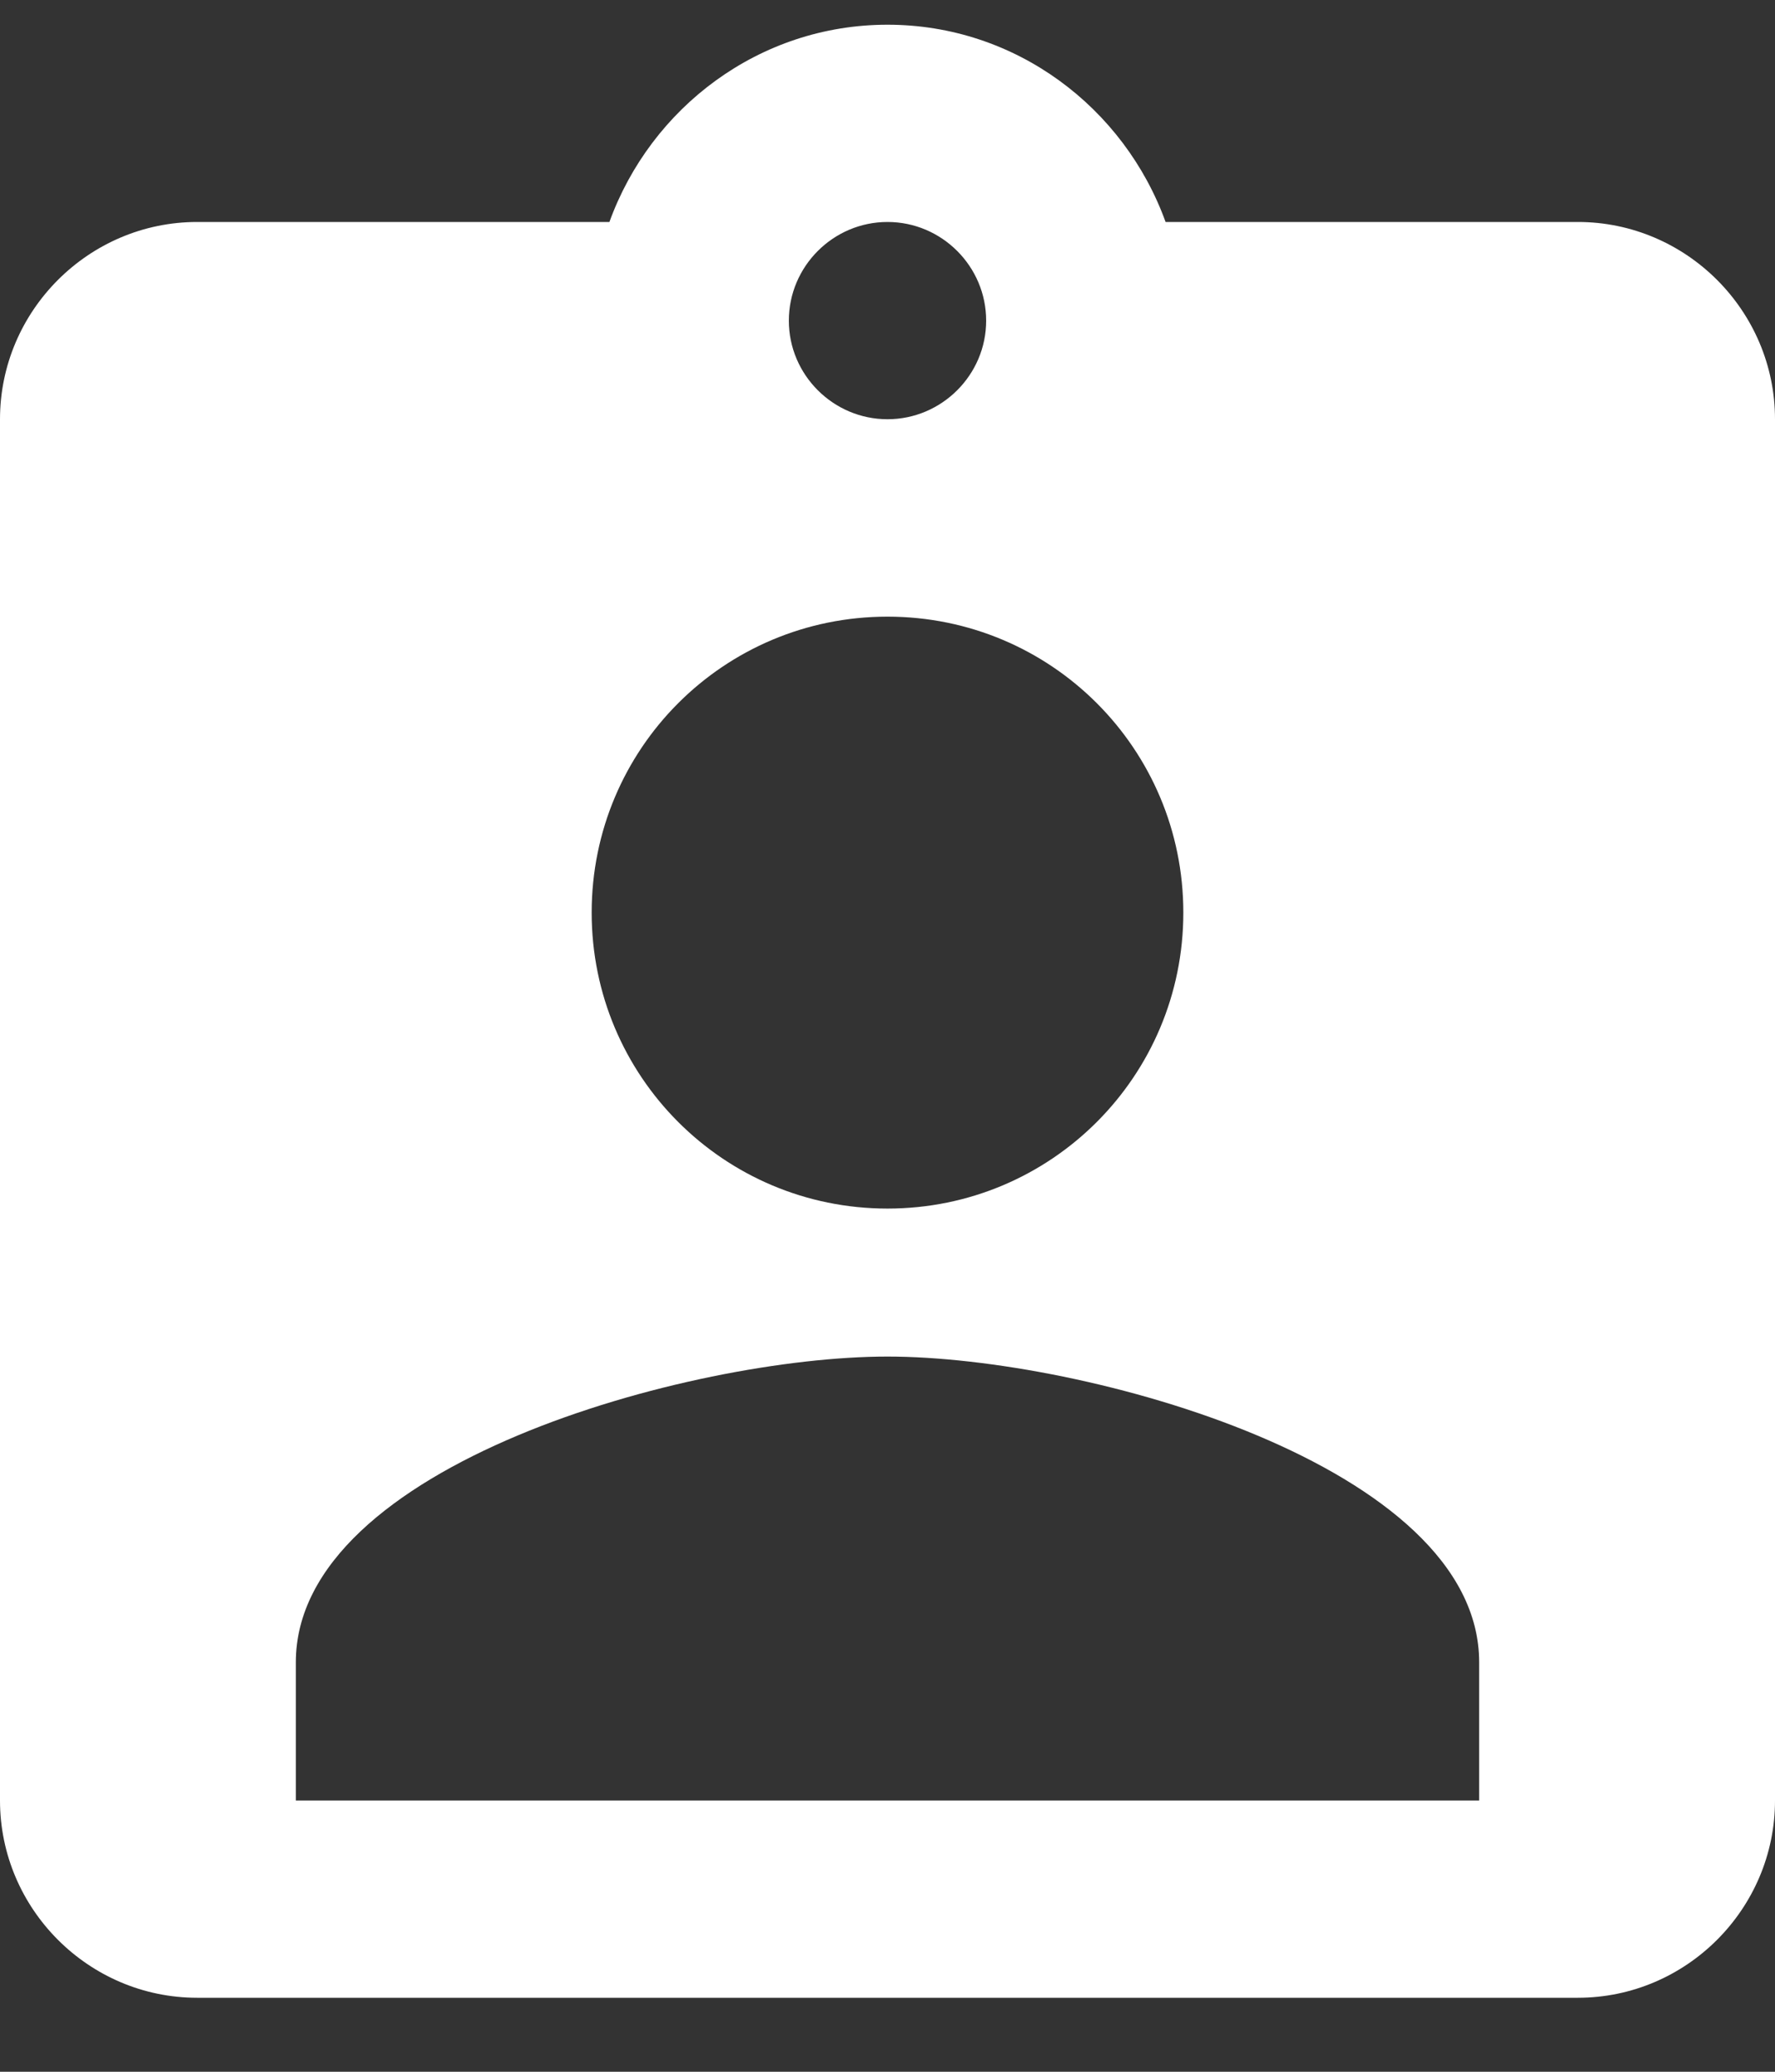 <svg width="12" height="14" viewBox="0 0 12 14" fill="none" xmlns="http://www.w3.org/2000/svg">
<rect x="0" y="0" width="12" height="14" fill="#333333" stroke="none"/>
<path d="M10.667 1.5H7.88C7.6 0.727 6.867 0.167 6 0.167C5.133 0.167 4.4 0.727 4.12 1.5H1.333C0.6 1.5 0 2.1 0 2.833V12.167C0 12.9 0.6 13.5 1.333 13.5H10.667C11.4 13.5 12 12.9 12 12.167V2.833C12 2.1 11.4 1.5 10.667 1.5ZM6 1.5C6.367 1.5 6.667 1.8 6.667 2.167C6.667 2.533 6.367 2.833 6 2.833C5.633 2.833 5.333 2.533 5.333 2.167C5.333 1.8 5.633 1.5 6 1.5ZM6 4.167C7.107 4.167 8 5.06 8 6.167C8 7.273 7.107 8.167 6 8.167C4.893 8.167 4 7.273 4 6.167C4 5.06 4.893 4.167 6 4.167ZM10 12.167H2V11.233C2 9.9 4.667 9.167 6 9.167C7.333 9.167 10 9.9 10 11.233V12.167Z" fill="white"/>
</svg>
